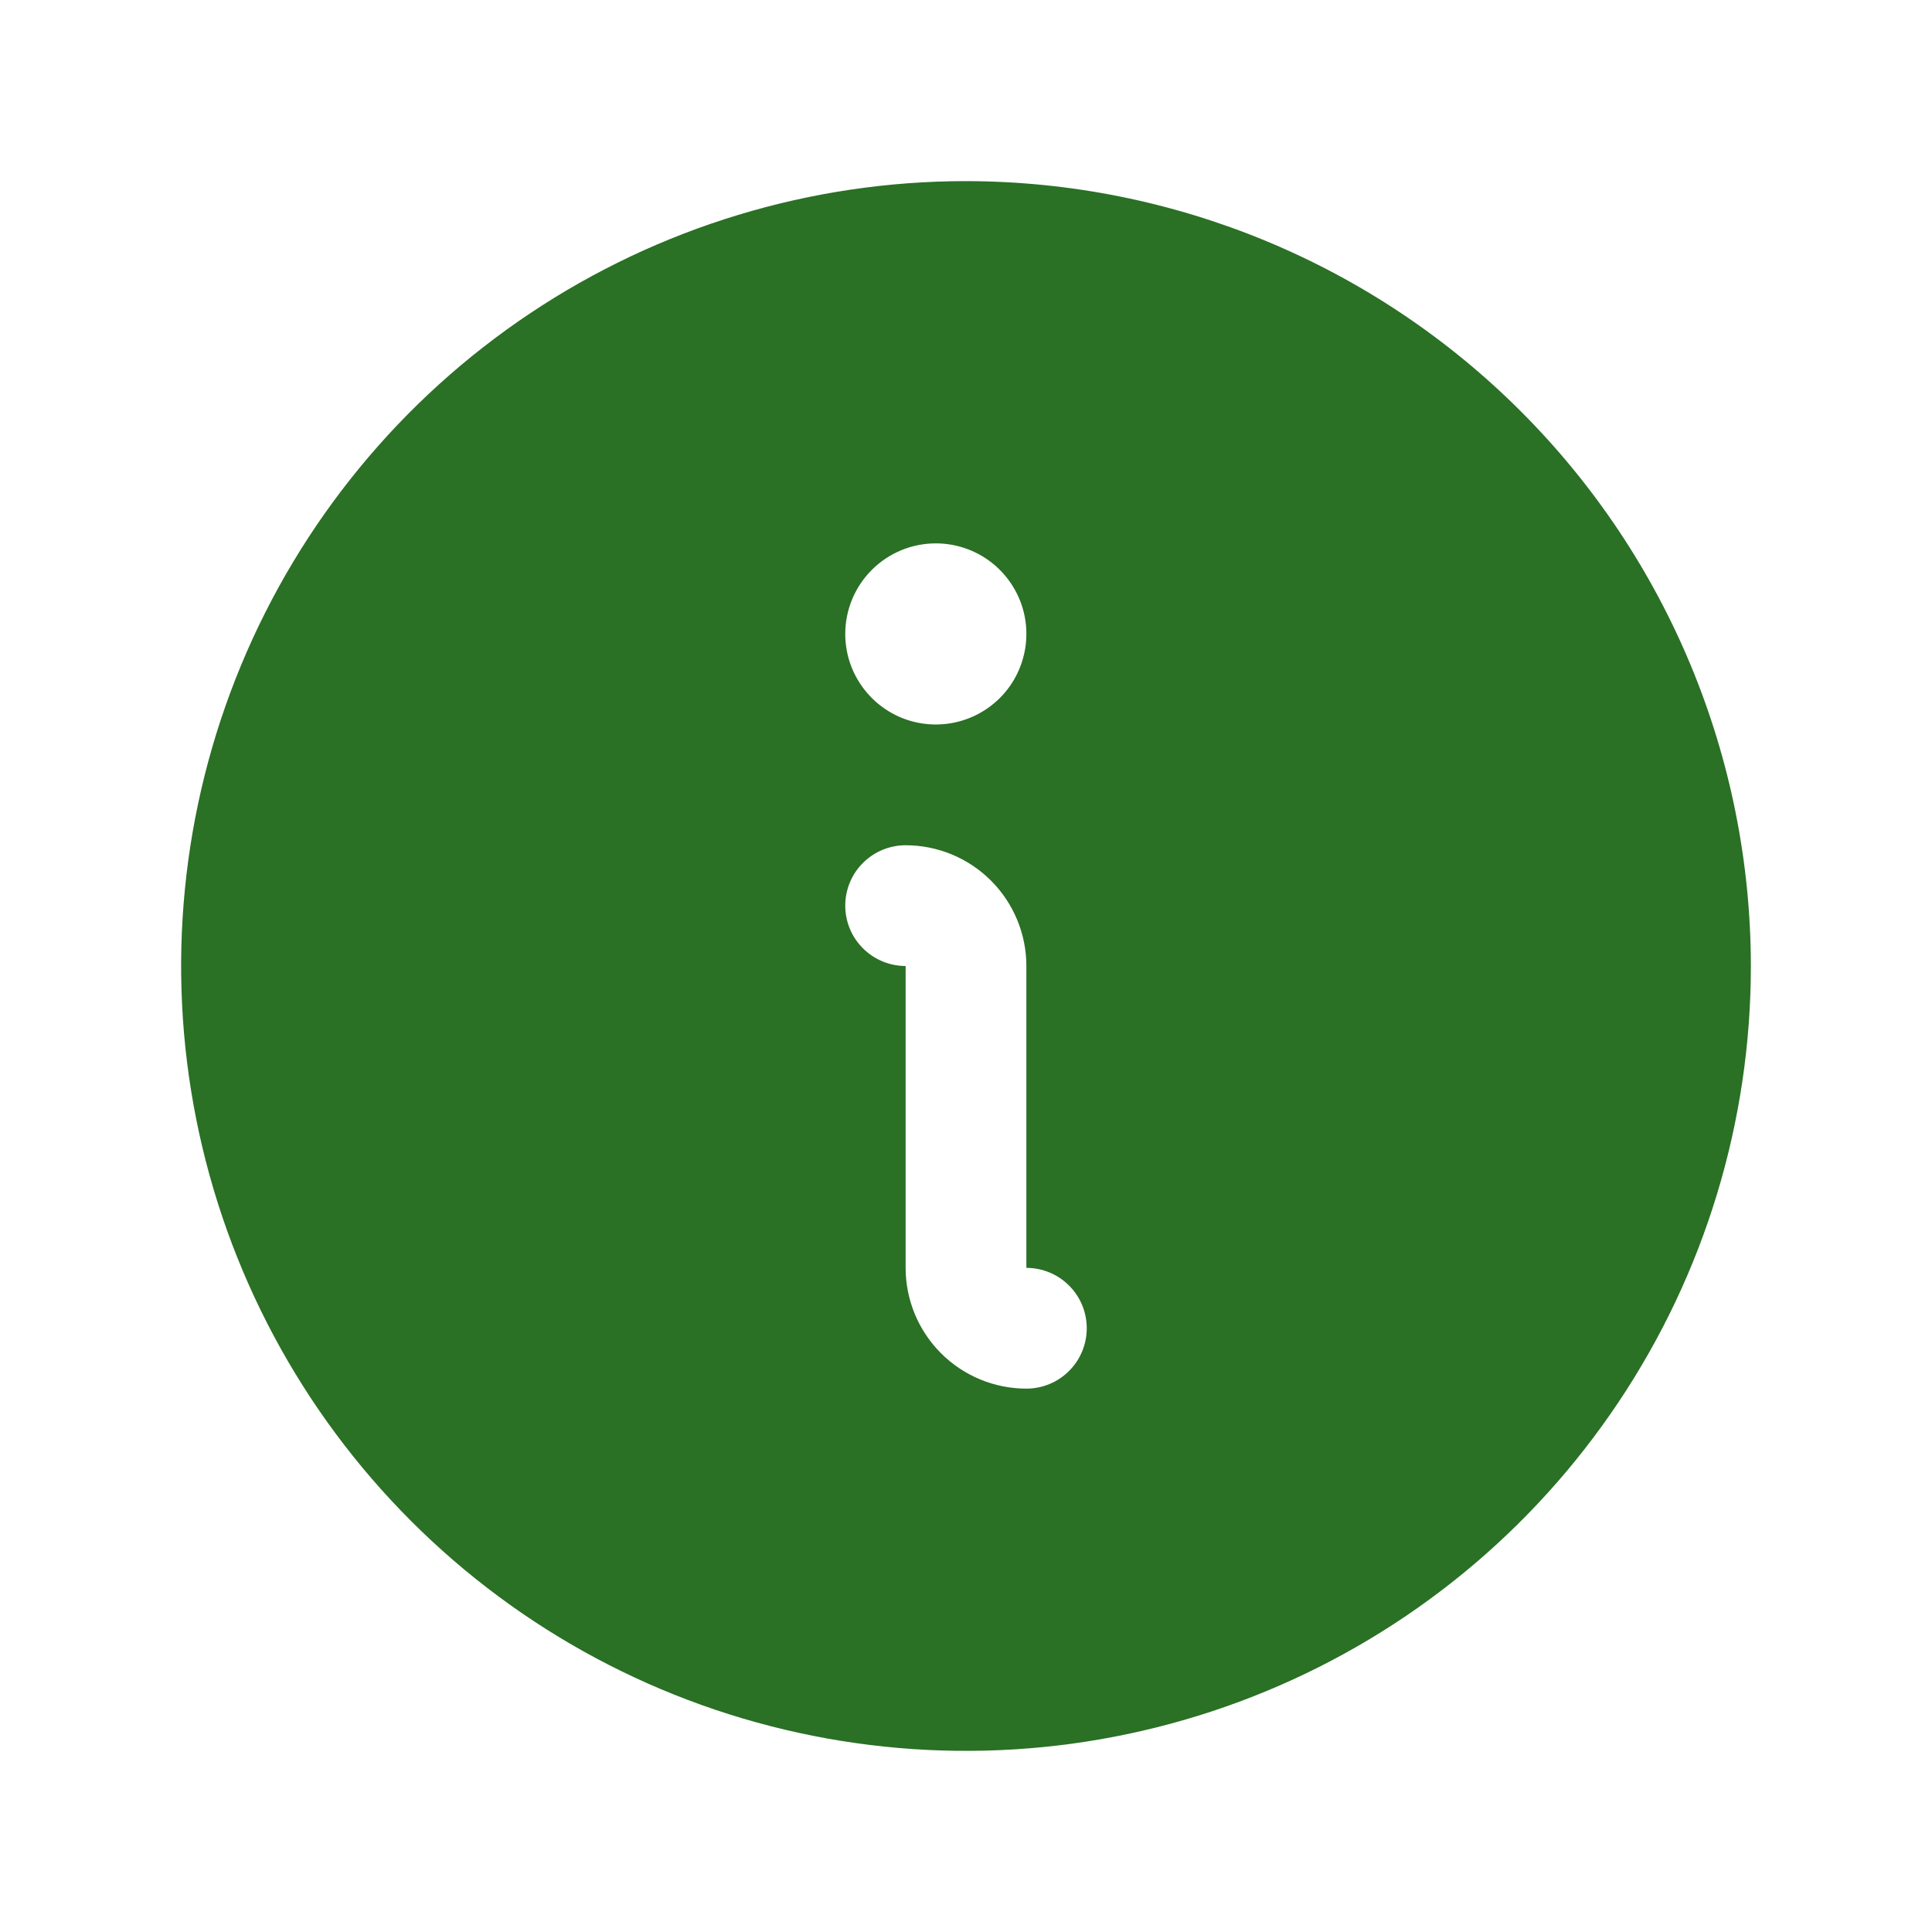 <svg width="32" height="32" viewBox="0 0 32 32" fill="none" xmlns="http://www.w3.org/2000/svg">
<path d="M16 3C13.429 3 10.916 3.762 8.778 5.191C6.64 6.619 4.974 8.65 3.99 11.025C3.006 13.401 2.748 16.014 3.25 18.536C3.752 21.058 4.99 23.374 6.808 25.192C8.626 27.011 10.942 28.249 13.464 28.75C15.986 29.252 18.6 28.994 20.975 28.01C23.351 27.026 25.381 25.36 26.809 23.222C28.238 21.085 29 18.571 29 16C28.997 12.553 27.626 9.249 25.189 6.812C22.751 4.374 19.447 3.004 16 3ZM15.5 9C15.797 9 16.087 9.088 16.334 9.253C16.58 9.418 16.772 9.652 16.886 9.926C17 10.2 17.029 10.502 16.971 10.793C16.913 11.084 16.771 11.351 16.561 11.561C16.351 11.77 16.084 11.913 15.793 11.971C15.502 12.029 15.2 11.999 14.926 11.886C14.652 11.772 14.418 11.58 14.253 11.333C14.088 11.087 14 10.797 14 10.5C14 10.102 14.158 9.721 14.44 9.439C14.721 9.158 15.102 9 15.5 9ZM17 23C16.47 23 15.961 22.789 15.586 22.414C15.211 22.039 15 21.53 15 21V16C14.735 16 14.481 15.895 14.293 15.707C14.105 15.52 14 15.265 14 15C14 14.735 14.105 14.48 14.293 14.293C14.481 14.105 14.735 14 15 14C15.531 14 16.039 14.211 16.414 14.586C16.789 14.961 17 15.47 17 16V21C17.265 21 17.52 21.105 17.707 21.293C17.895 21.48 18 21.735 18 22C18 22.265 17.895 22.52 17.707 22.707C17.52 22.895 17.265 23 17 23Z" fill="#2A7025"/>
</svg>
